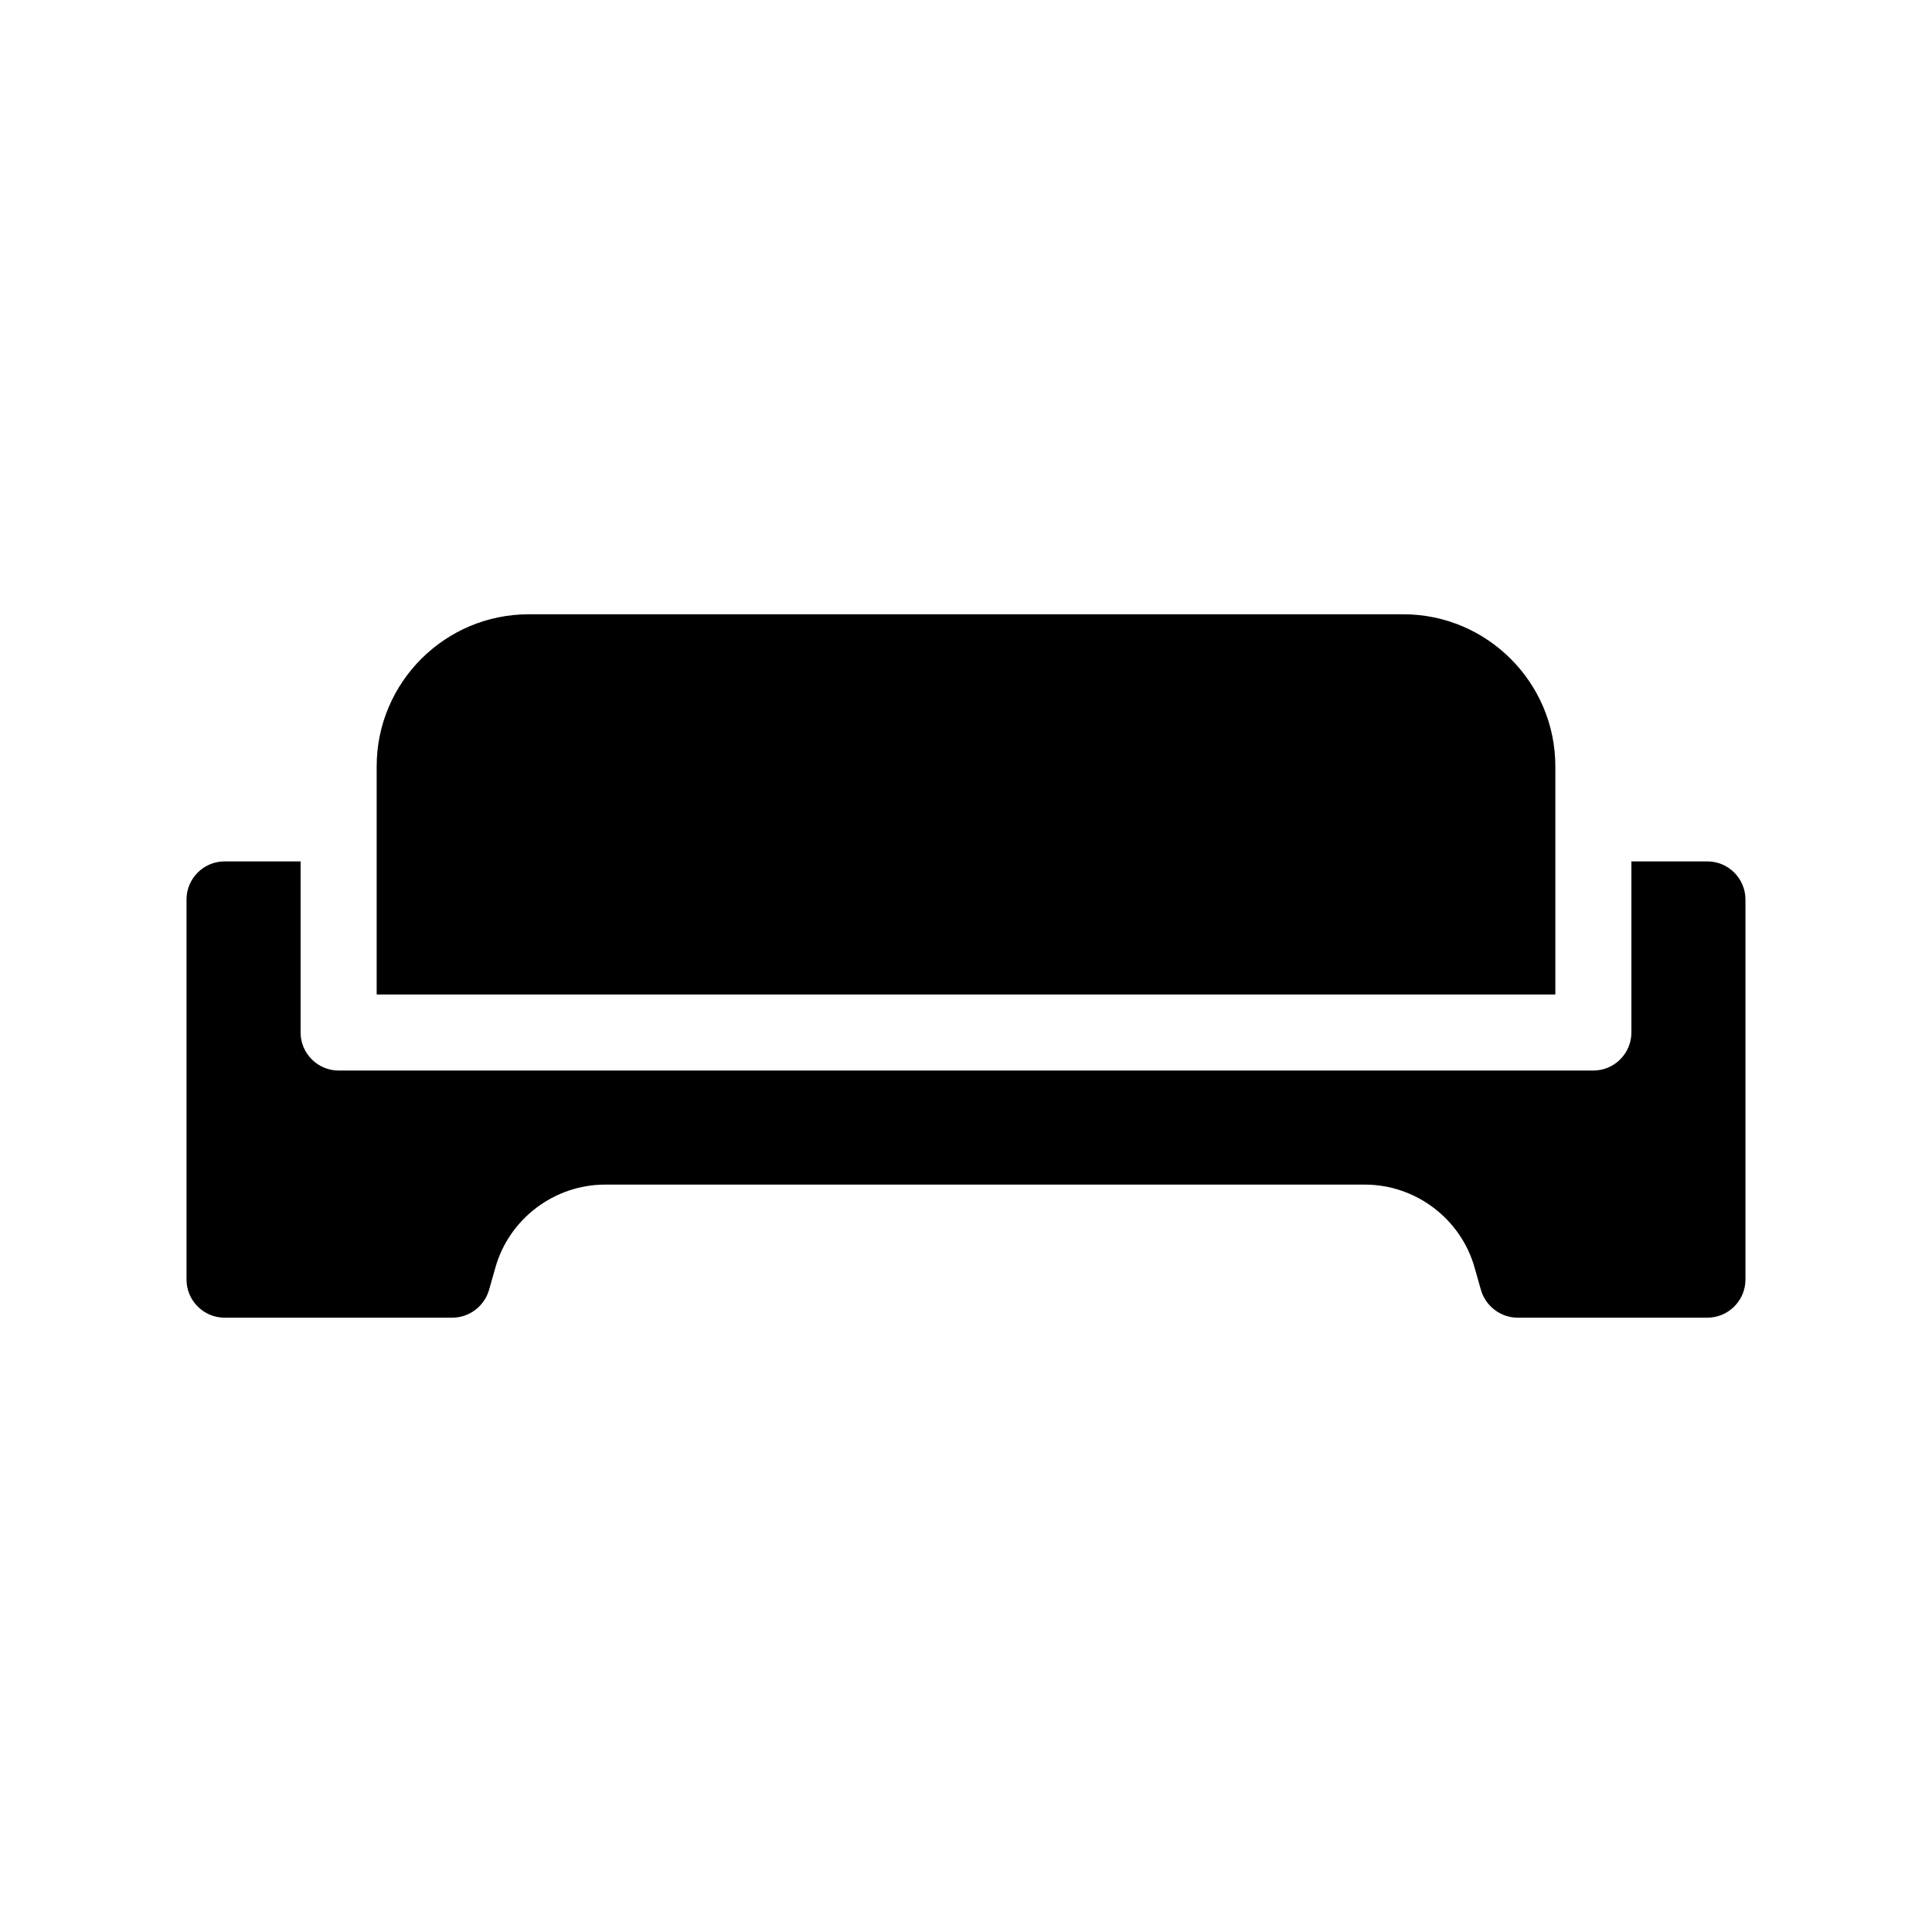 <?xml version="1.0" encoding="UTF-8"?>
<!-- Uploaded to: SVG Repo, www.svgrepo.com, Generator: SVG Repo Mixer Tools -->
<svg fill="#000000" width="800px" height="800px" version="1.1" viewBox="144 144 512 512" xmlns="http://www.w3.org/2000/svg">
 <path d="m606.56 382.36v100.76c0 5.543-4.535 10.078-10.078 10.078h-50.281c-4.484 0-8.465-3.023-9.723-7.305l-1.715-6.047c-3.68-12.898-15.617-21.914-29.07-21.914h-201.32c-13.453 0-25.391 9.02-29.07 21.914l-1.715 6.047c-1.258 4.281-5.238 7.305-9.723 7.305h-60.355c-5.543 0-10.078-4.535-10.078-10.078v-100.76c0-5.543 4.535-10.078 10.078-10.078h20.152v45.344c0 5.543 4.535 10.078 10.078 10.078h332.52c5.543 0 10.078-4.535 10.078-10.078v-45.344h20.152c5.539 0.004 10.07 4.539 10.07 10.078zm-50.379-35.266c0-22.219-18.086-40.305-40.305-40.305h-231.75c-22.219 0-40.305 18.086-40.305 40.305v60.457h312.36z"/>
</svg>